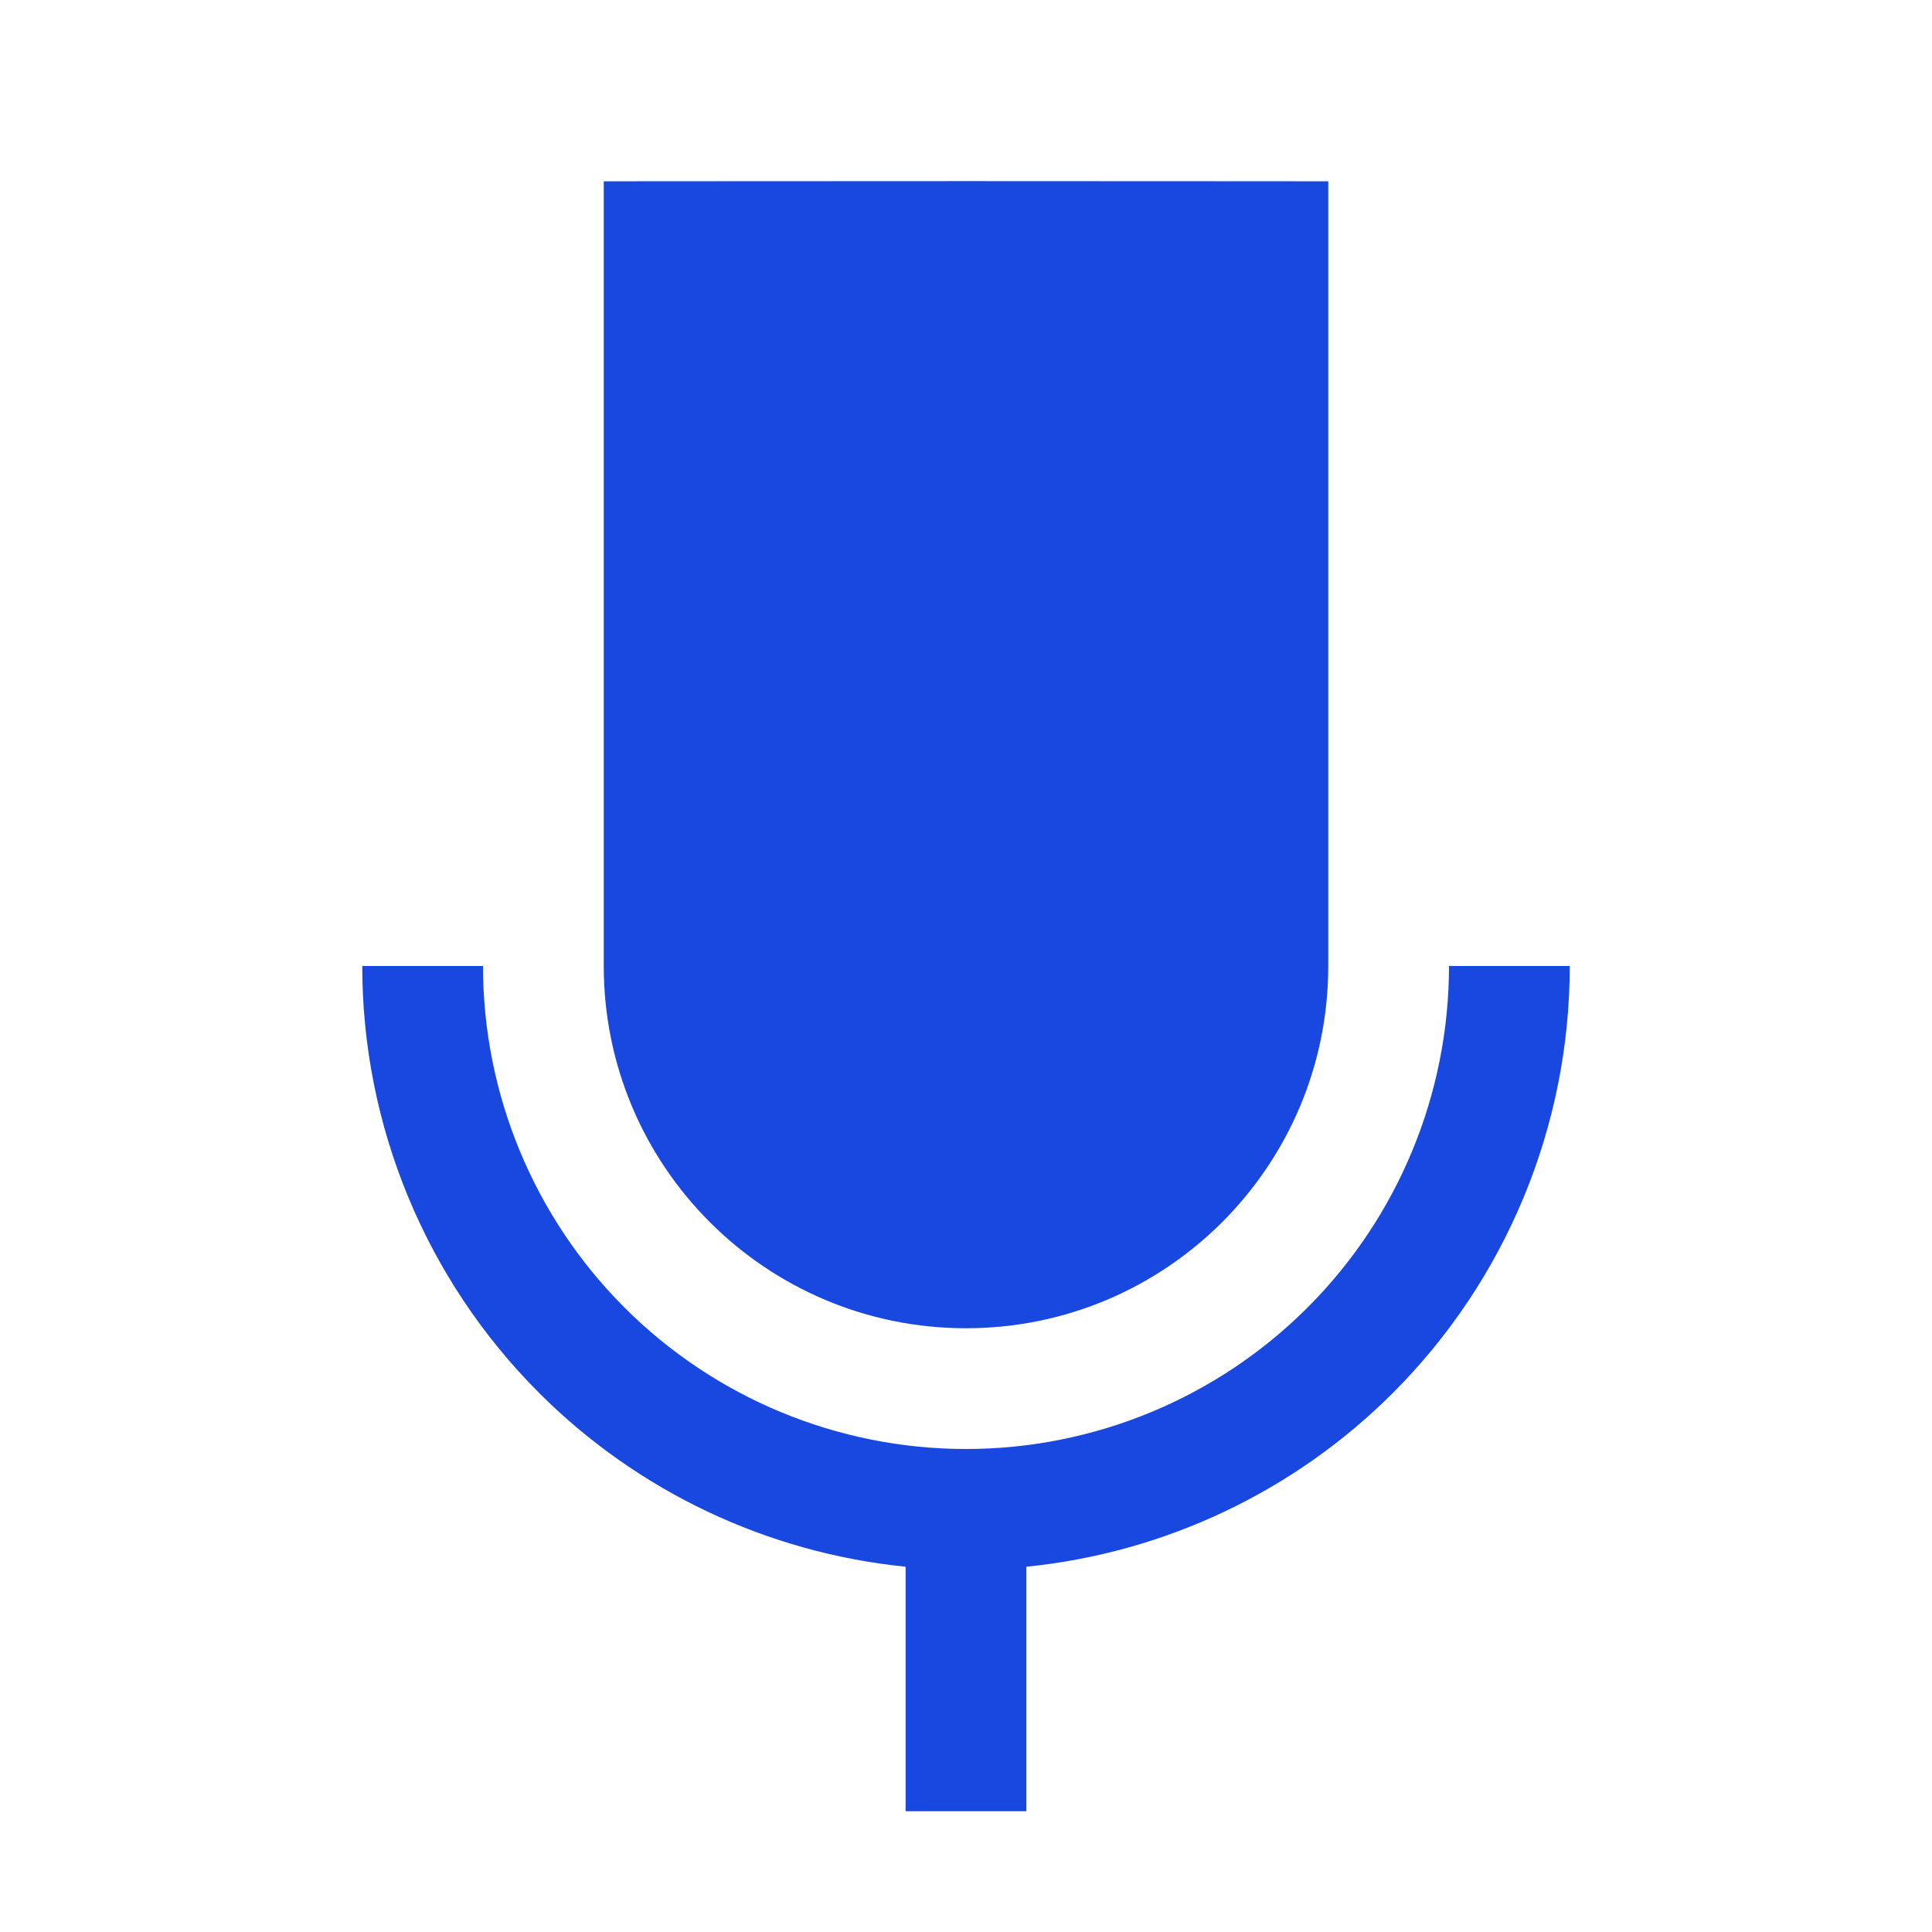 <svg width="32" height="32" viewBox="0 0 32 32" fill="none" xmlns="http://www.w3.org/2000/svg">
<path d="M21.001 3.002C17.667 2.999 14.333 2.999 10.999 3.002L10 3.003V16C10 19.314 12.686 22 16 22C19.314 22 22 19.314 22 16V3.003L21.001 3.002Z" fill="#1948E1"/>
<path d="M17 25.95C19.285 25.72 21.433 24.709 23.071 23.071C24.946 21.196 26 18.652 26 16H24C24 18.122 23.157 20.157 21.657 21.657C20.157 23.157 18.122 24 16 24C13.878 24 11.843 23.157 10.343 21.657C8.843 20.157 8 18.122 8 16H6C6 18.652 7.054 21.196 8.929 23.071C10.567 24.709 12.715 25.72 15 25.95V30H17V25.95Z" fill="#1948E1"/>
</svg>
